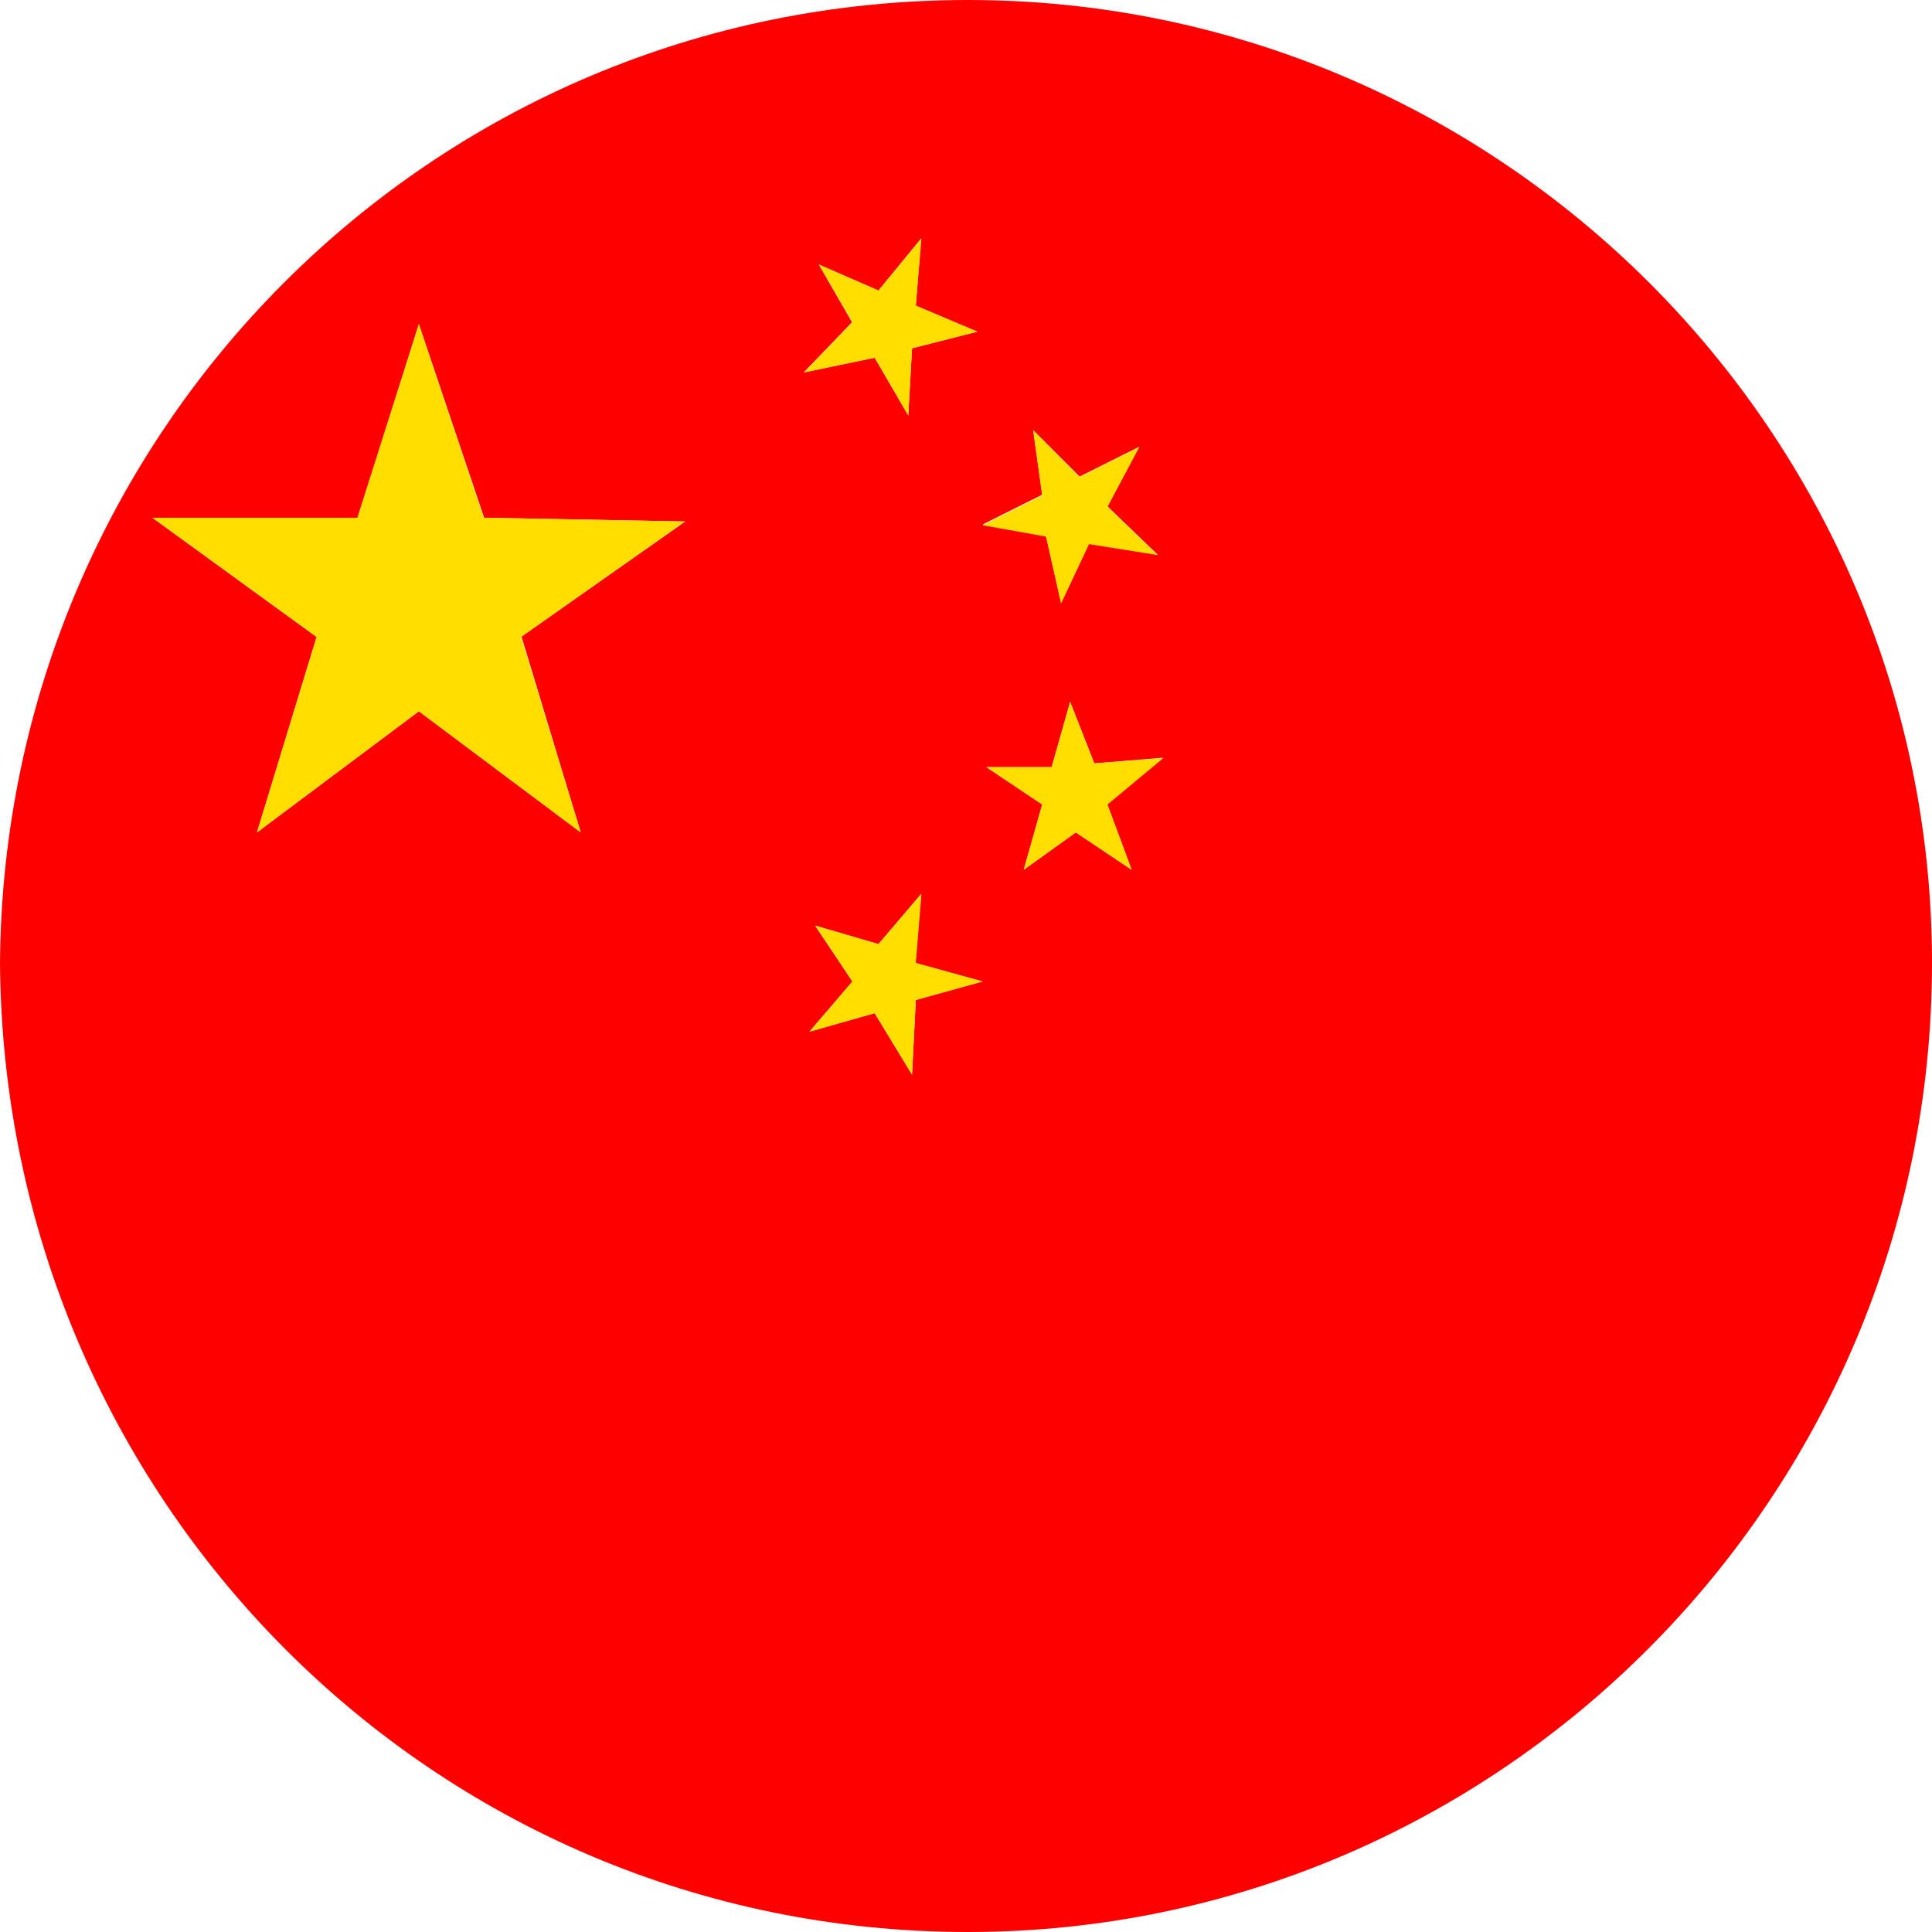 <?xml version="1.0" encoding="utf-8"?>
<!-- Generator: Adobe Illustrator 22.0.2, SVG Export Plug-In . SVG Version: 6.00 Build 0)  -->
<svg version="1.1" id="Layer_1" xmlns="http://www.w3.org/2000/svg" xmlns:xlink="http://www.w3.org/1999/xlink" x="0px" y="0px"
	 viewBox="0 0 512 512" style="enable-background:new 0 0 512 512;" xml:space="preserve">
<style type="text/css">
	.st0{fill:none;}
	.st1{fill:#FE0000;}
	.st2{fill:#FFDE00;}
</style>
<g>
	<g>
		<g>
			<polygon class="st0" points="0,255.2 0,255.2 0,255.2 			"/>
		</g>
		<g>
			<path class="st1" d="M512,255.2C512,114.5,397.1,0,256.5,0C114.4,0,1,114.5,0,255.2l0,0C1,397,114.4,512,256.5,512
				C397.1,512,512,397,512,255.2z M153.9,220.6L111,188.5l-42.9,32.1l15.8-51.8l-43.4-31.5h54.3L111,85.9l17.3,51.3l53.3,1
				l-43.4,30.5L153.9,220.6z M217,70.1l15.8,6.9l11.3-13.8L242.7,81l16.3,6.9l-17.3,4.4l-1,17.8l-8.9-15.3l-18.8,3.9l12.8-13.3
				L217,70.1z M242.7,265l-1,19.8l-9.9-16.3l-17.3,4.9l11.4-13.3l-9.9-14.8l16.8,4.9l11.3-13.3l-1.5,18.3l17.8,4.9L242.7,265z
				 M273.8,114l12.3,12.3l15.8-7.9l-8.4,15.8l13.3,12.8l-18.2-3l-7.4,15.8l-4-17.8l-16.8-3l15.8-7.9L273.8,114z M299.9,230.5
				l-14.8-9.9l-13.8,9.9l4.9-17.3l-14.8-9.9h17.3l4.9-17.3l6.4,16.3l18.2-1.5l-14.8,12.3L299.9,230.5z"/>
		</g>
		<g>
			<polygon class="st2" points="290,202.3 283.6,186 278.7,203.3 261.4,203.3 276.2,213.2 271.3,230.5 285.1,220.6 299.9,230.5 
				293.5,213.2 308.3,200.9 			"/>
		</g>
		<g>
			<polygon class="st2" points="128.2,137.2 111,85.9 94.7,137.2 40.4,137.2 83.9,168.8 68.1,220.6 111,188.5 153.9,220.6 
				138.1,168.8 181.5,138.2 			"/>
		</g>
		<g>
			<polygon class="st2" points="244.2,236.9 232.8,250.2 216.1,245.3 225.9,260.1 214.6,273.4 231.8,268.5 241.7,284.8 242.7,265 
				260.4,260.1 242.7,255.2 			"/>
		</g>
		<g>
			<polygon class="st2" points="231.8,94.8 240.7,110.1 241.7,92.3 259,87.9 242.7,81 244.2,63.2 232.8,77 217,70.1 225.9,85.4 
				213.1,98.7 			"/>
		</g>
		<g>
			<polygon class="st2" points="277.2,142.2 281.2,159.9 288.6,144.2 306.8,147.1 293.5,134.3 301.9,118.5 286.1,126.4 273.8,114 
				276.2,131.3 260.4,139.2 			"/>
		</g>
	</g>
</g>
</svg>
